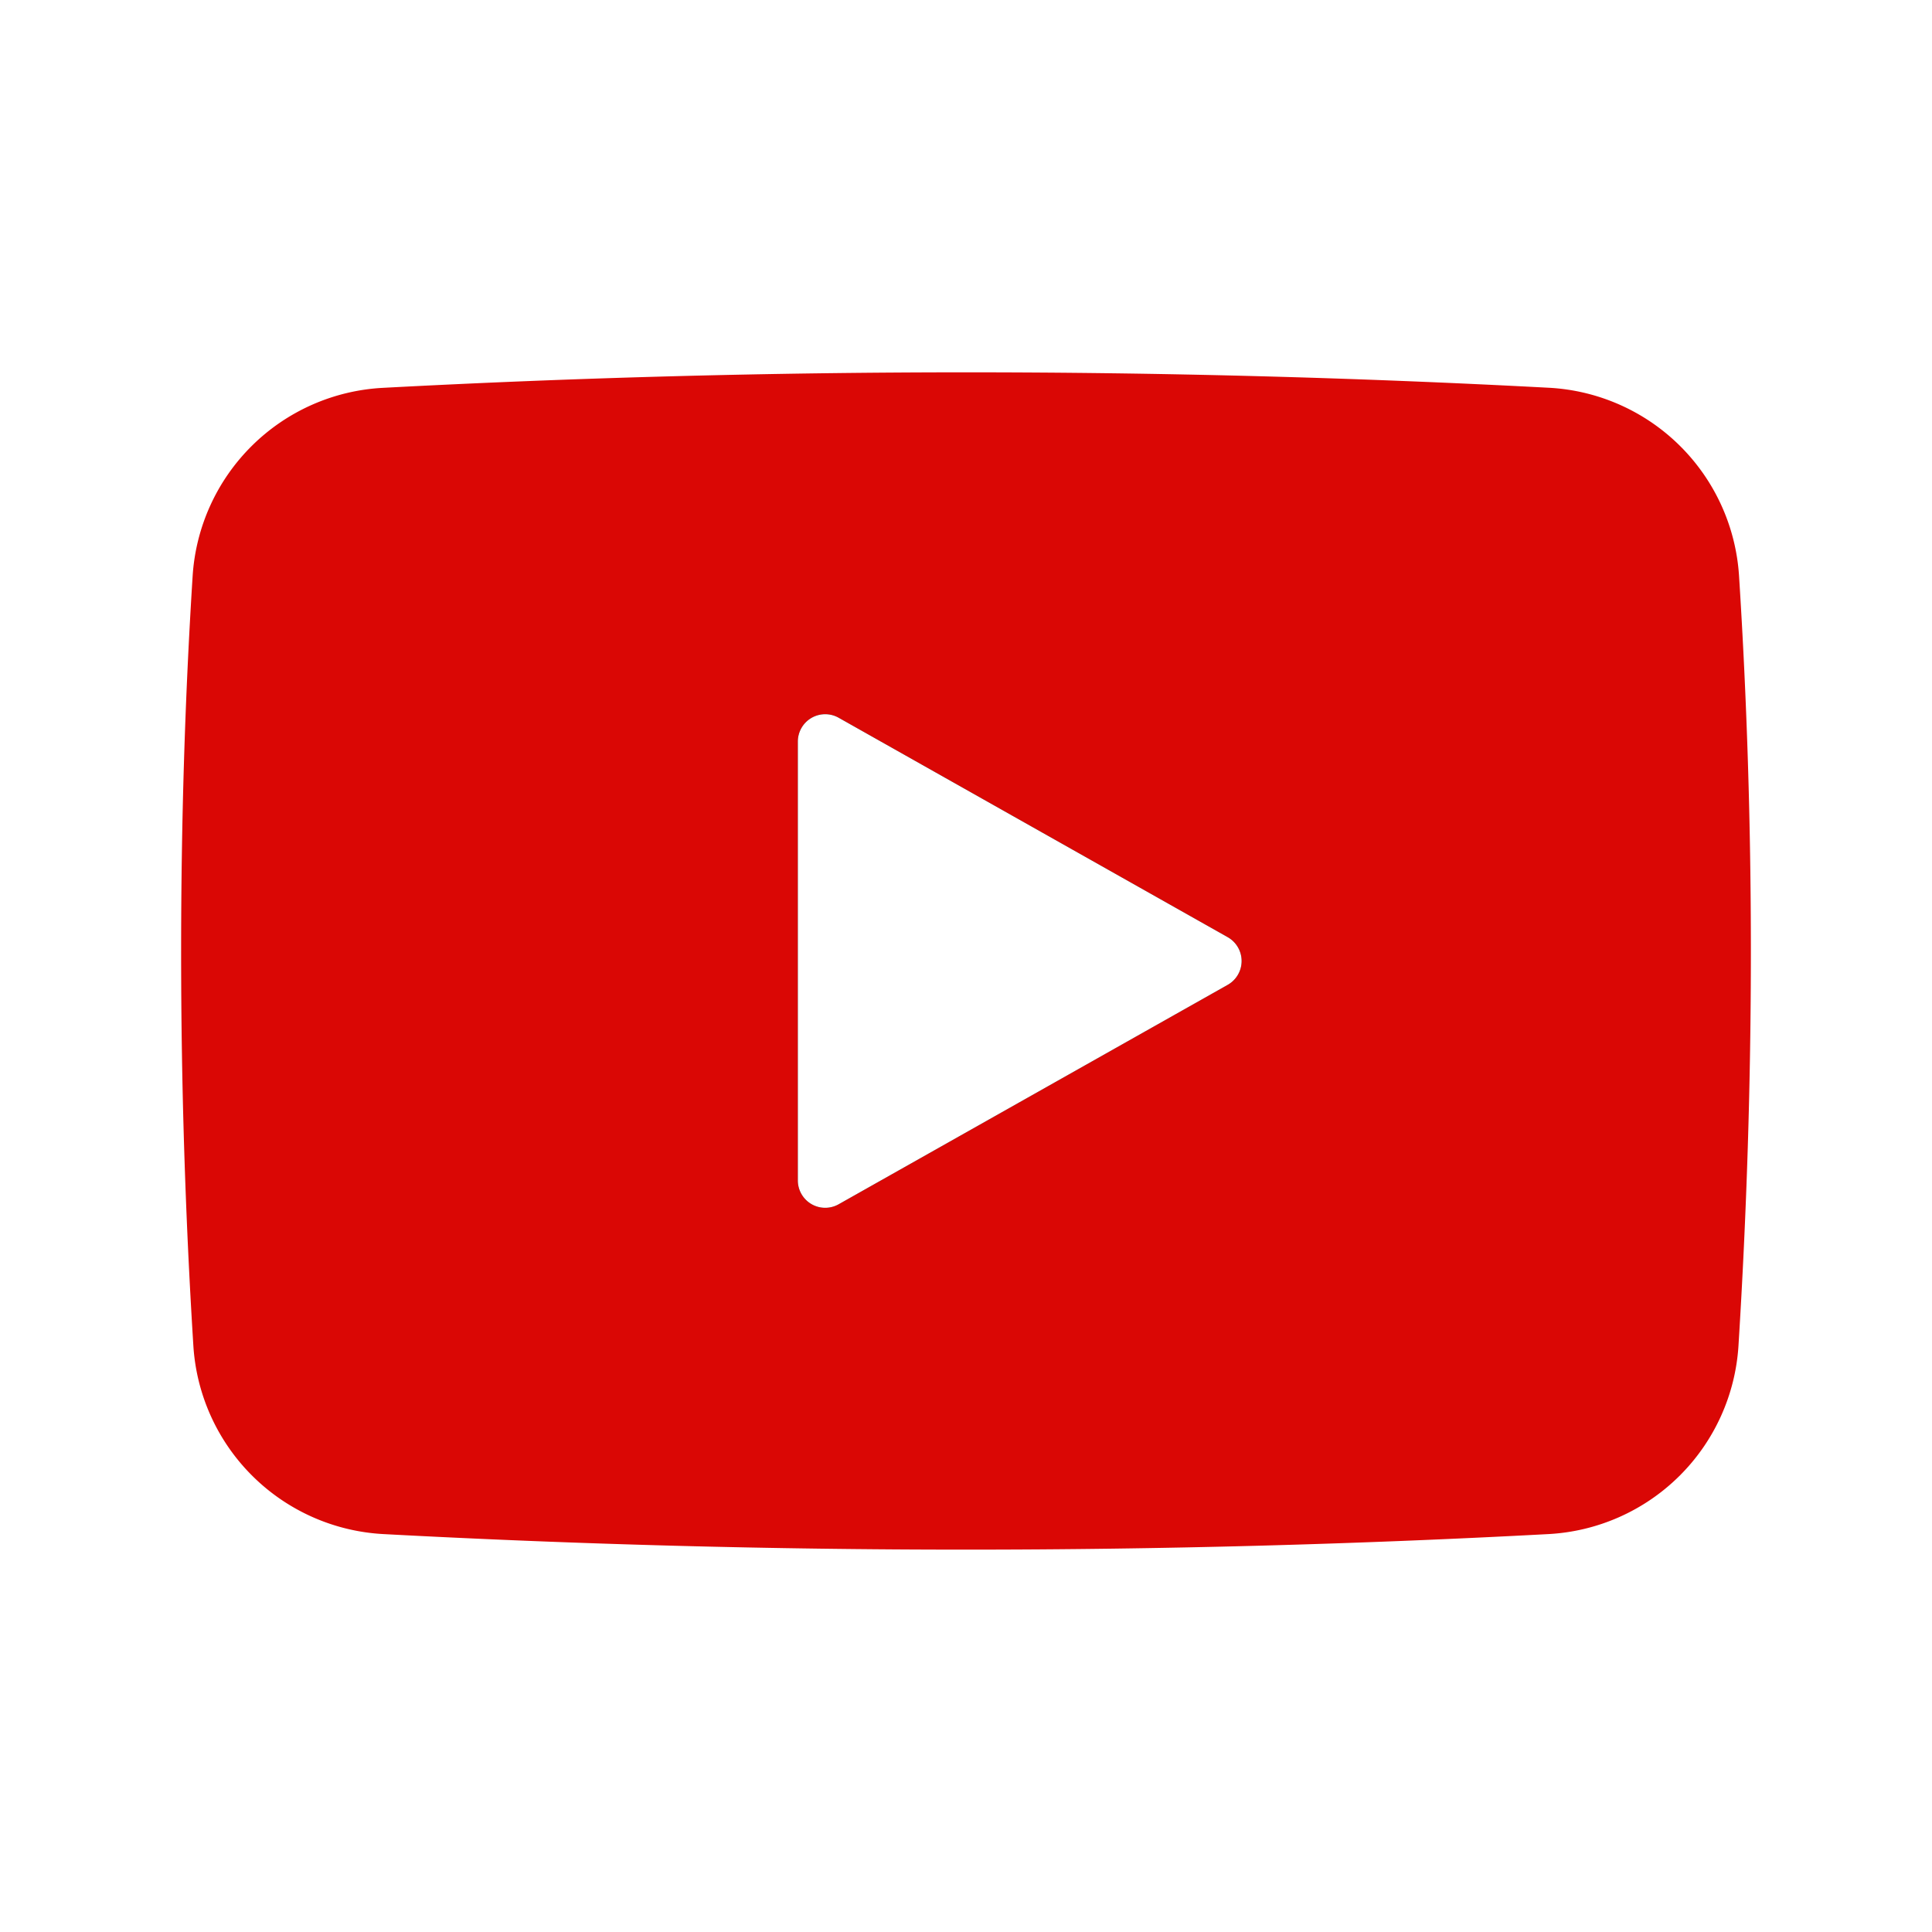 <svg width="24" height="24" xmlns="http://www.w3.org/2000/svg" xmlns:xlink="http://www.w3.org/1999/xlink">
    <defs>
        <filter x="-19%" y="-19.6%" width="138%" height="145.2%" filterUnits="objectBoundingBox" id="a">
            <feOffset in="SourceAlpha" result="shadowOffsetOuter1"/>
            <feGaussianBlur stdDeviation=".5" in="shadowOffsetOuter1" result="shadowBlurOuter1"/>
            <feColorMatrix values="0 0 0 0 0 0 0 0 0 0 0 0 0 0 0 0 0 0 0.5 0" in="shadowBlurOuter1"/>
        </filter>
        <path d="m13.139 9.53 2.726 4.833a.34.34 0 0 1-.296.507h-5.452a.34.34 0 0 1-.296-.507l2.726-4.833a.34.34 0 0 1 .592 0z" id="b"/>
    </defs>
    <g fill="none" fill-rule="evenodd">
        <path opacity=".1" d="M0 0h24v24H0z"/>
        <rect width="22" height="22" rx="3.25" transform="translate(1 1)" fill="#FFF"/>
        <path d="M4.755 4.818a136.566 136.566 0 0 1 14.488-.001 2.5 2.5 0 0 1 2.36 2.337c.098 1.534.147 3.087.147 4.66 0 1.617-.051 3.25-.154 4.903a2.5 2.5 0 0 1-2.362 2.34 135.589 135.589 0 0 1-14.47 0 2.5 2.5 0 0 1-2.362-2.34 78.63 78.63 0 0 1-.152-4.9c0-1.604.048-3.158.143-4.661a2.5 2.5 0 0 1 2.362-2.338z" fill="#DA0705"/>
        <g transform="rotate(90 12.843 11.938)">
            <use fill="#000" filter="url(#a)" xlink:href="#b"/>
            <use fill="#FFF" xlink:href="#b"/>
        </g>
    </g>
</svg>
